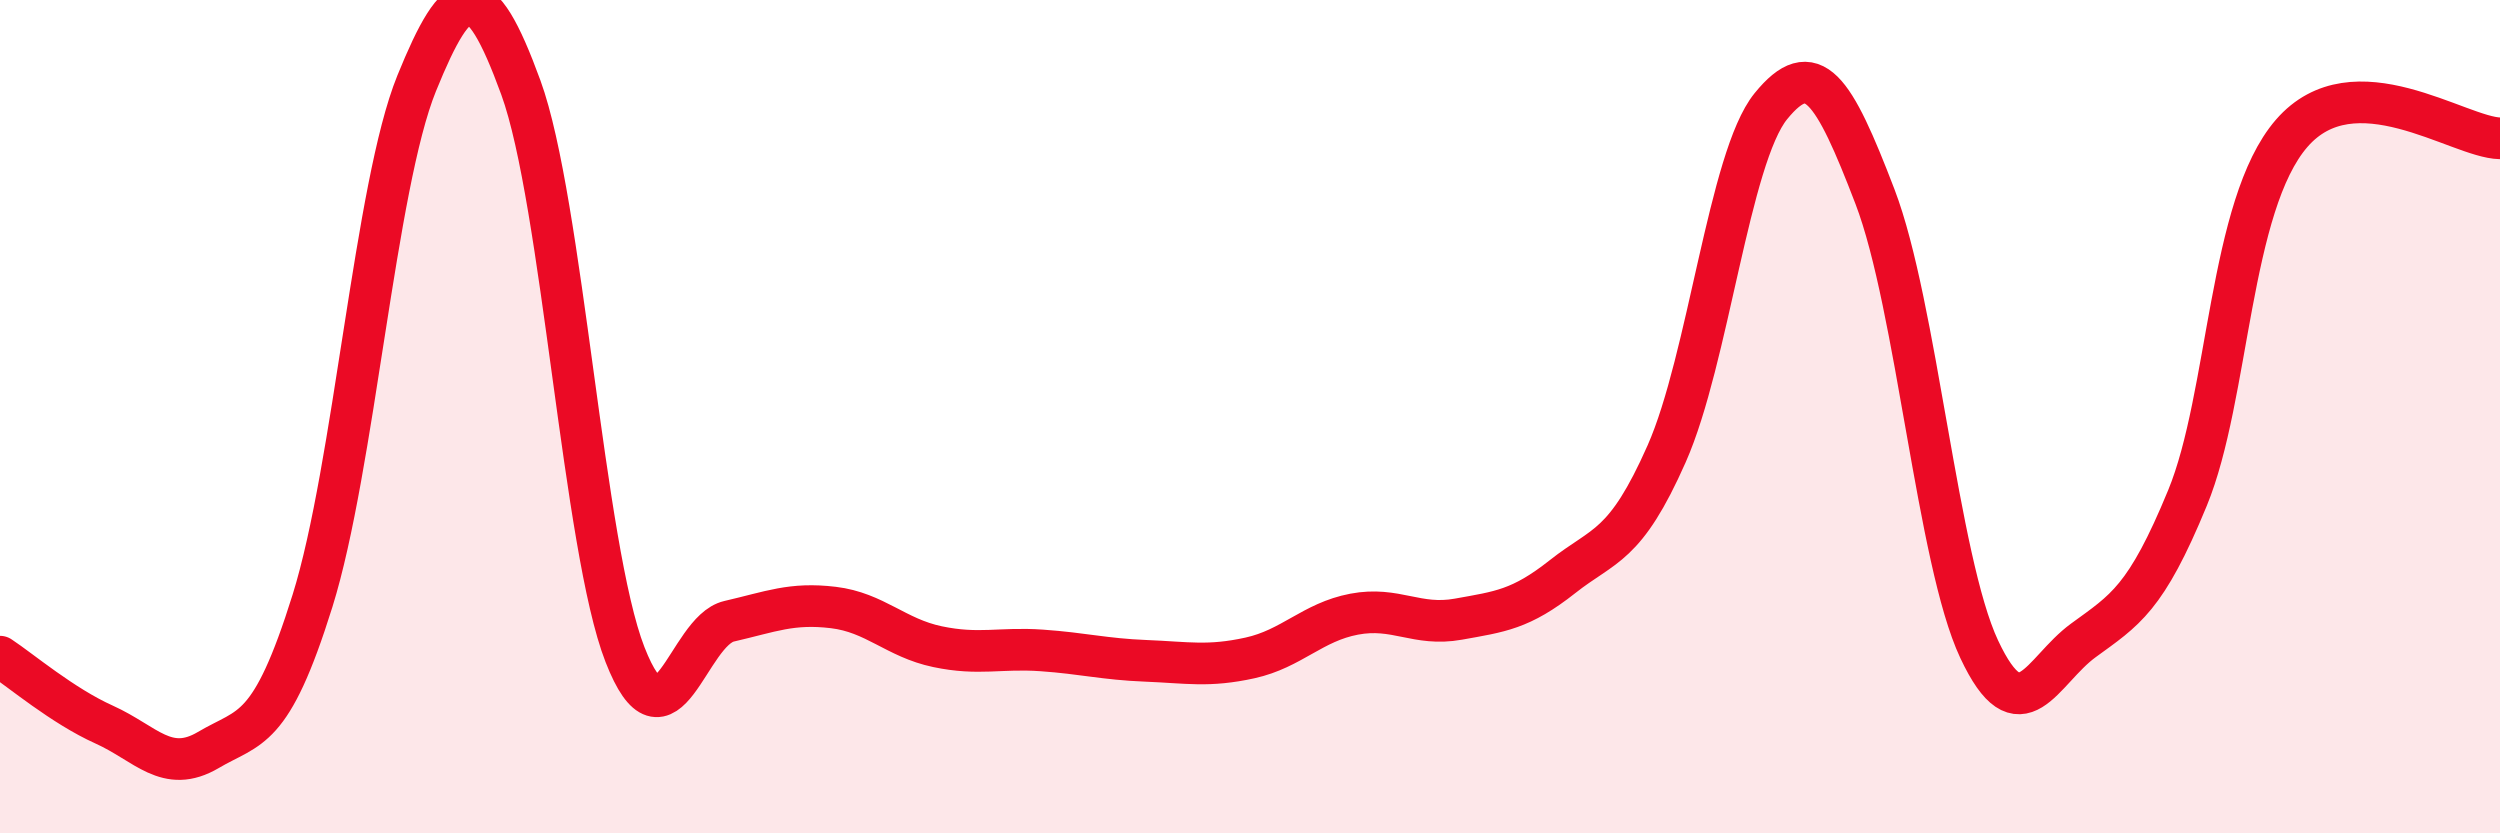 
    <svg width="60" height="20" viewBox="0 0 60 20" xmlns="http://www.w3.org/2000/svg">
      <path
        d="M 0,15.76 C 0.5,16.09 1.5,16.94 2.5,17.39 C 3.5,17.84 4,18.59 5,18 C 6,17.41 6.5,17.62 7.5,14.42 C 8.5,11.22 9,4.46 10,2 C 11,-0.46 11.5,-0.64 12.5,2.1 C 13.5,4.84 14,13.15 15,15.71 C 16,18.27 16.5,15.14 17.5,14.91 C 18.5,14.68 19,14.46 20,14.58 C 21,14.7 21.5,15.31 22.5,15.52 C 23.5,15.73 24,15.54 25,15.61 C 26,15.68 26.5,15.82 27.5,15.86 C 28.5,15.9 29,16.01 30,15.79 C 31,15.57 31.5,14.93 32.5,14.74 C 33.5,14.55 34,15.04 35,14.86 C 36,14.68 36.5,14.63 37.5,13.84 C 38.5,13.05 39,13.15 40,10.89 C 41,8.63 41.5,3.78 42.5,2.55 C 43.5,1.32 44,2.11 45,4.72 C 46,7.33 46.5,13.45 47.5,15.58 C 48.5,17.71 49,16.1 50,15.37 C 51,14.64 51.5,14.38 52.5,11.95 C 53.5,9.52 53.5,4.93 55,3.2 C 56.5,1.47 59,3.3 60,3.32L60 20L0 20Z"
        fill="#EB0A25"
        opacity="0.1"
        stroke-linecap="round"
        stroke-linejoin="round"
      />
      <path
        d="M 0,15.76 C 0.5,16.09 1.5,16.94 2.5,17.39 C 3.5,17.84 4,18.59 5,18 C 6,17.41 6.5,17.62 7.5,14.42 C 8.5,11.22 9,4.46 10,2 C 11,-0.46 11.5,-0.64 12.5,2.1 C 13.5,4.84 14,13.15 15,15.71 C 16,18.27 16.5,15.14 17.5,14.91 C 18.5,14.68 19,14.46 20,14.58 C 21,14.7 21.5,15.31 22.5,15.52 C 23.5,15.73 24,15.54 25,15.61 C 26,15.68 26.5,15.82 27.5,15.86 C 28.5,15.9 29,16.01 30,15.79 C 31,15.57 31.5,14.93 32.5,14.74 C 33.5,14.55 34,15.04 35,14.86 C 36,14.68 36.5,14.63 37.5,13.84 C 38.5,13.05 39,13.15 40,10.89 C 41,8.63 41.5,3.78 42.5,2.55 C 43.5,1.32 44,2.11 45,4.72 C 46,7.33 46.5,13.45 47.5,15.58 C 48.5,17.71 49,16.1 50,15.37 C 51,14.64 51.5,14.38 52.5,11.95 C 53.5,9.52 53.5,4.93 55,3.2 C 56.5,1.47 59,3.3 60,3.32"
        stroke="#EB0A25"
        stroke-width="1"
        fill="none"
        stroke-linecap="round"
        stroke-linejoin="round"
      />
    </svg>
  